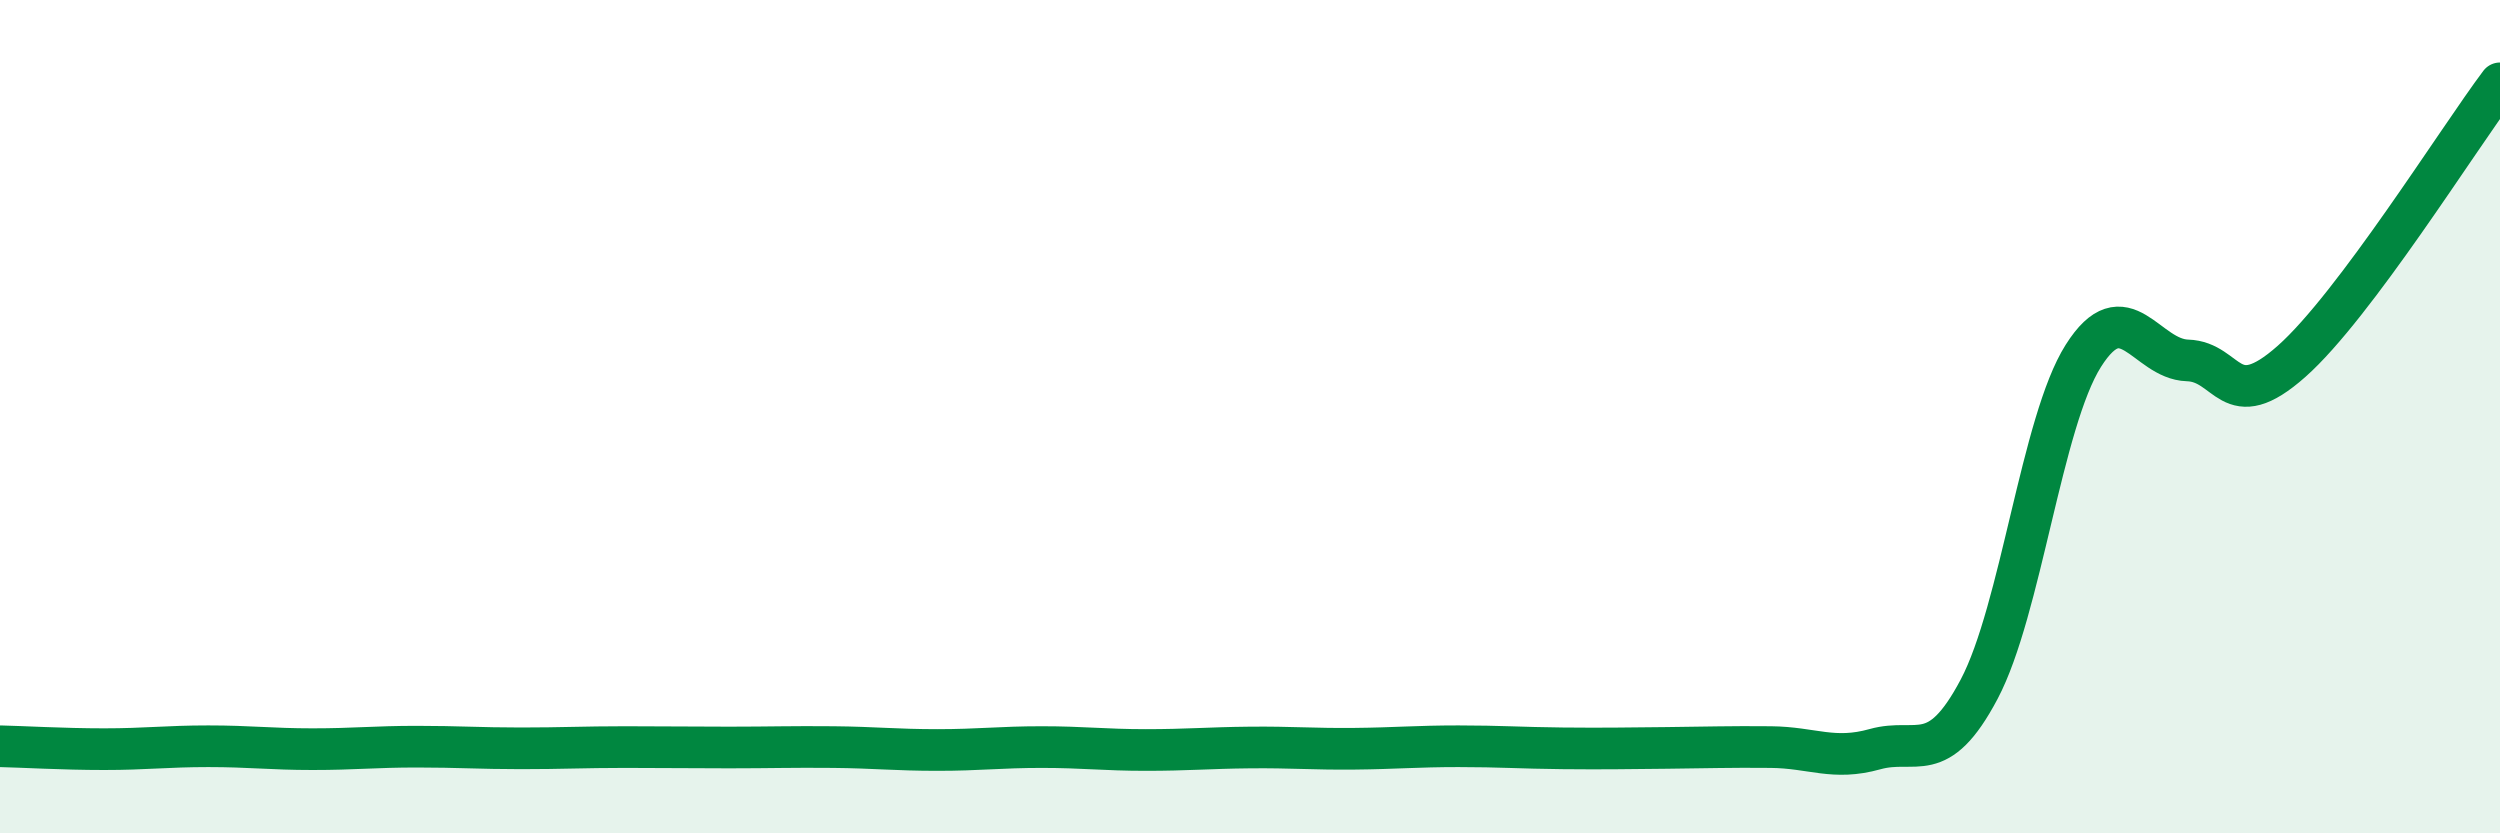
    <svg width="60" height="20" viewBox="0 0 60 20" xmlns="http://www.w3.org/2000/svg">
      <path
        d="M 0,17.91 C 0.5,17.92 1.5,17.98 2.5,17.98 C 3.5,17.98 4,17.91 5,17.91 C 6,17.91 6.5,17.98 7.5,17.98 C 8.5,17.98 9,17.92 10,17.92 C 11,17.92 11.5,17.96 12.5,17.96 C 13.5,17.96 14,17.93 15,17.93 C 16,17.93 16.5,17.94 17.5,17.94 C 18.5,17.94 19,17.92 20,17.93 C 21,17.94 21.5,18 22.5,18 C 23.5,18 24,17.93 25,17.93 C 26,17.93 26.5,18 27.5,18 C 28.5,18 29,17.95 30,17.94 C 31,17.93 31.5,17.98 32.5,17.97 C 33.5,17.96 34,17.91 35,17.91 C 36,17.91 36.5,17.95 37.5,17.96 C 38.5,17.97 39,17.96 40,17.95 C 41,17.94 41.5,17.92 42.5,17.93 C 43.5,17.94 44,18.26 45,17.98 C 46,17.7 46.5,18.43 47.5,16.54 C 48.5,14.65 49,10.12 50,8.54 C 51,6.96 51.5,8.62 52.5,8.65 C 53.5,8.68 53.5,10 55,8.67 C 56.5,7.34 59,3.33 60,2L60 20L0 20Z"
        fill="#008740"
        opacity="0.1"
        stroke-linecap="round"
        stroke-linejoin="round"
      />
      <path
        d="M 0,17.91 C 0.5,17.92 1.5,17.98 2.5,17.98 C 3.5,17.98 4,17.91 5,17.91 C 6,17.91 6.5,17.98 7.5,17.98 C 8.5,17.98 9,17.92 10,17.92 C 11,17.92 11.5,17.96 12.5,17.96 C 13.5,17.96 14,17.93 15,17.93 C 16,17.93 16.5,17.94 17.5,17.94 C 18.5,17.94 19,17.92 20,17.93 C 21,17.94 21.5,18 22.5,18 C 23.5,18 24,17.93 25,17.93 C 26,17.93 26.5,18 27.5,18 C 28.5,18 29,17.95 30,17.94 C 31,17.93 31.5,17.98 32.5,17.97 C 33.5,17.96 34,17.91 35,17.91 C 36,17.91 36.5,17.95 37.5,17.96 C 38.5,17.97 39,17.96 40,17.95 C 41,17.94 41.5,17.92 42.5,17.93 C 43.5,17.94 44,18.26 45,17.98 C 46,17.7 46.5,18.43 47.5,16.54 C 48.5,14.65 49,10.12 50,8.54 C 51,6.96 51.5,8.62 52.5,8.65 C 53.5,8.68 53.5,10 55,8.67 C 56.5,7.34 59,3.33 60,2"
        stroke="#008740"
        stroke-width="1"
        fill="none"
        stroke-linecap="round"
        stroke-linejoin="round"
      />
    </svg>
  